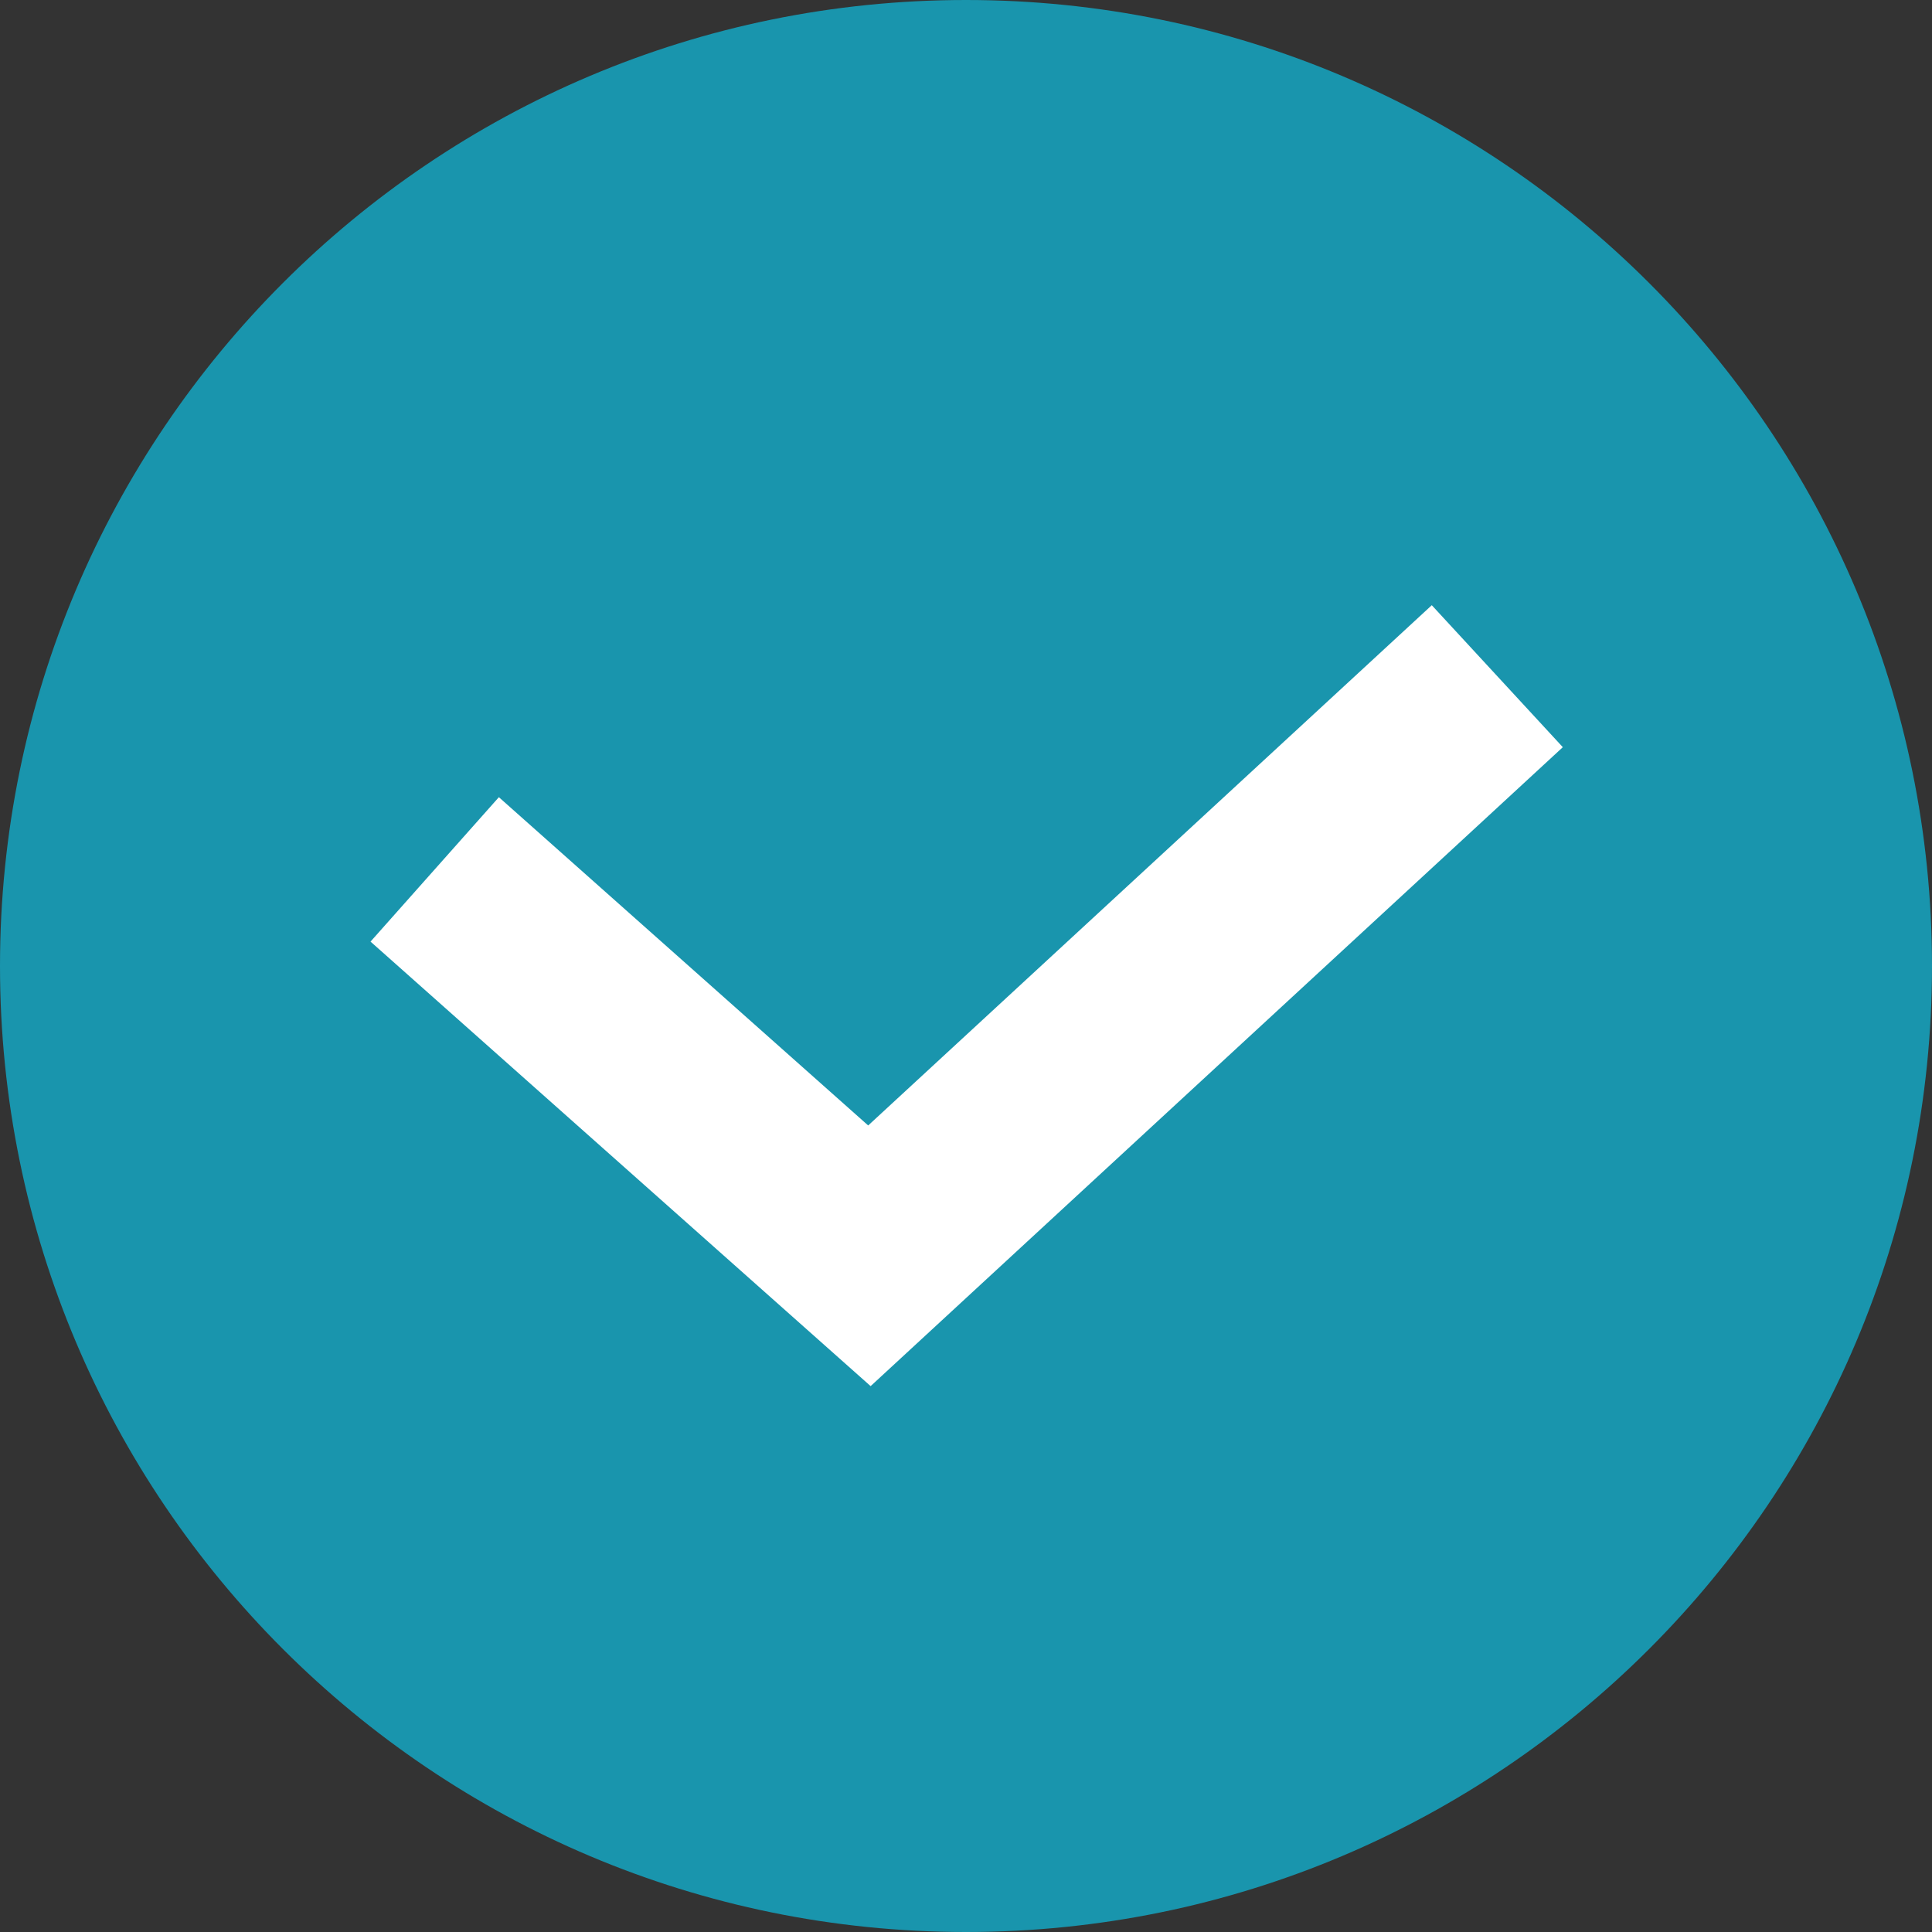 <?xml version="1.0" encoding="UTF-8"?> <svg xmlns="http://www.w3.org/2000/svg" viewBox="0 0 20.00 20.00" data-guides="{&quot;vertical&quot;:[],&quot;horizontal&quot;:[]}"><rect x="0" y="0" width="20.00" height="20.00" fill="#333333" stroke="none"/><defs></defs><path alignment-baseline="baseline" baseline-shift="baseline" fill="#1995ad" stroke-width="1.333" cx="10" cy="10" r="10" id="tSvg13ace0fe340" title="Ellipse 3" fill-opacity="1" stroke="none" stroke-opacity="1" d="M10 0C15.523 0 20 4.477 20 10C20 15.523 15.523 20 10 20C4.477 20 0 15.523 0 10C0 4.477 4.477 0 10 0Z" style="transform-origin: 10px 10px;"></path><path fill="#1995ad" stroke="white" fill-opacity="1" stroke-width="2" stroke-opacity="1" alignment-baseline="baseline" baseline-shift="baseline" id="tSvg1869f706eeb" title="Path 3" d="M4.5 9C6 10.333 7.5 11.667 9 13C11.167 11 13.333 9 15.5 7"></path></svg> 